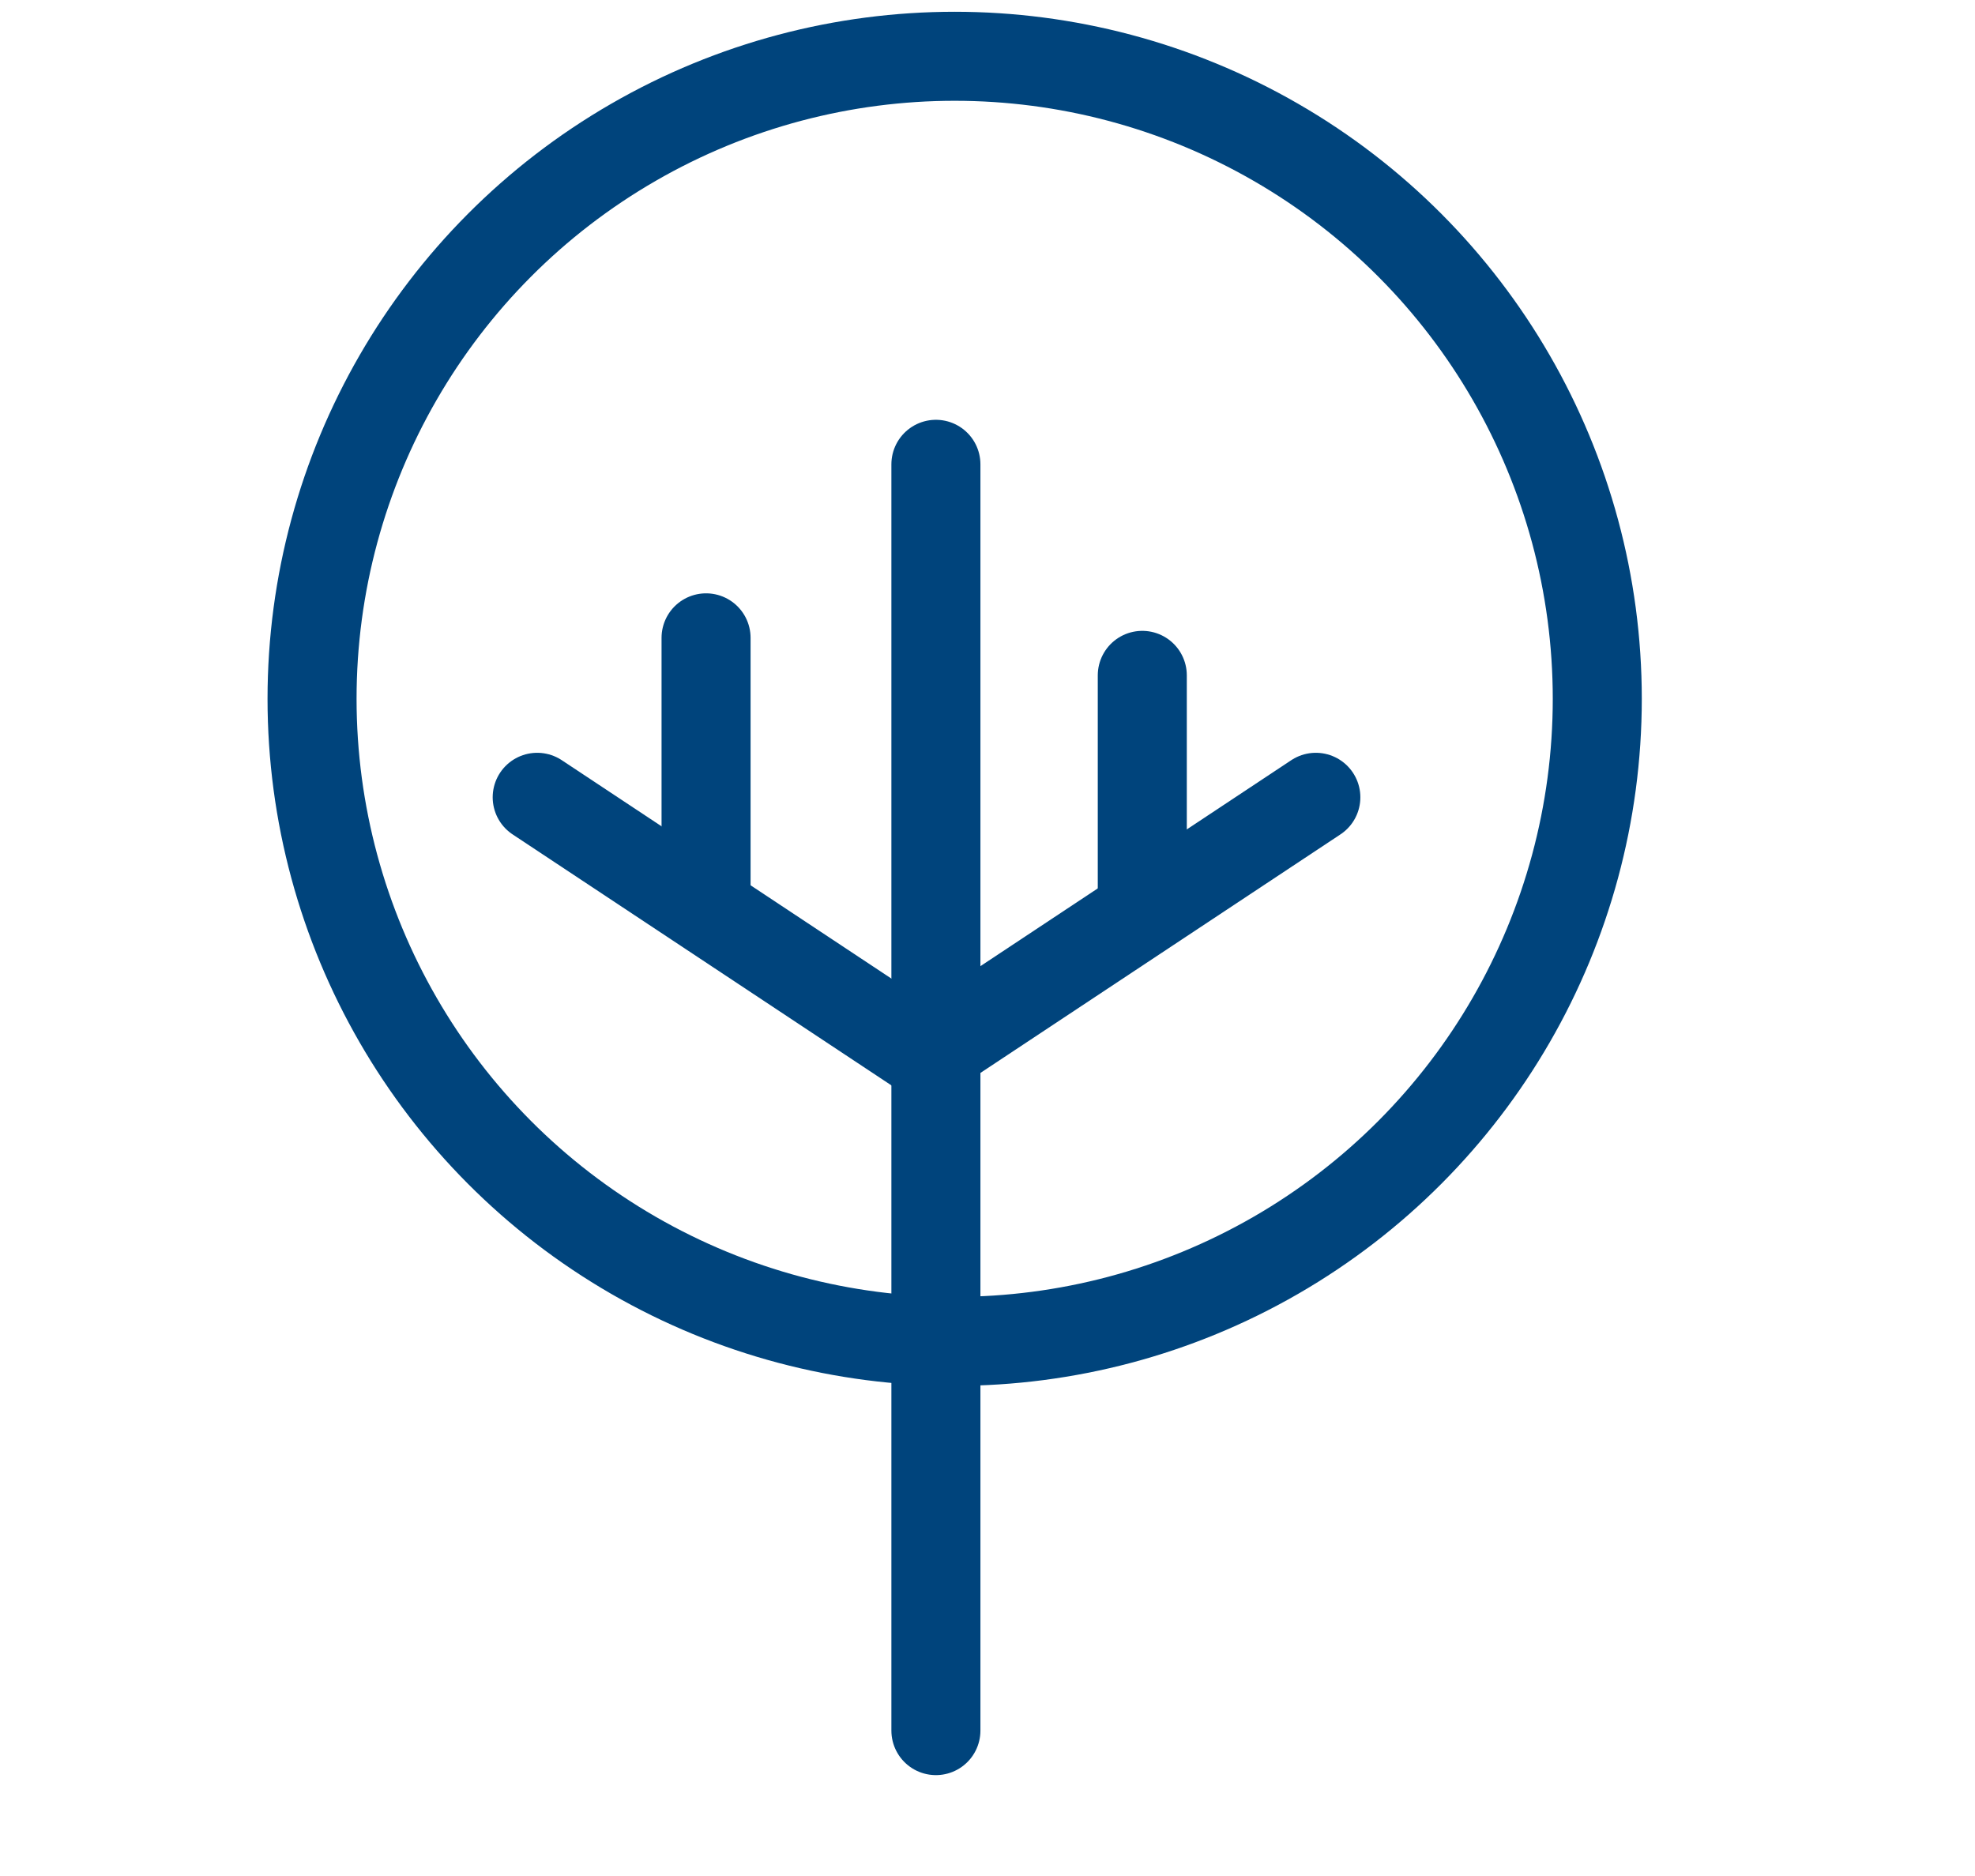 <?xml version="1.0" encoding="utf-8"?>
<!-- Generator: Adobe Illustrator 21.0.2, SVG Export Plug-In . SVG Version: 6.00 Build 0)  -->
<svg version="1.1" id="Layer_1" xmlns="http://www.w3.org/2000/svg" xmlns:xlink="http://www.w3.org/1999/xlink" x="0px" y="0px"
	 viewBox="0 0 40 40" style="enable-background:new 0 0 32 31;" xml:space="preserve" width="40" height="38" >
<style type="text/css">
	.st0{fill:#FFFFFF;}
	.st1{fill:#00447C;}
	.st2{fill:#00447C;stroke:#00447C;stroke-width:0.233;stroke-miterlimit:10;}
	.st3{fill:#00447C;stroke:#00447C;stroke-width:0.247;stroke-miterlimit:10;}
	.st4{fill:none;stroke:#505050;stroke-width:1.402;stroke-linejoin:round;stroke-miterlimit:10;}
	.st5{fill:none;stroke:#505050;stroke-width:2;stroke-miterlimit:10;}
	.st6{fill:none;stroke:#00447C;stroke-width:1.29;stroke-miterlimit:10;}
	.st7{fill:none;stroke:#00447C;stroke-width:1.29;stroke-linejoin:round;stroke-miterlimit:10;}
	.st8{fill:none;stroke:#00447C;stroke-width:1.898;stroke-linecap:round;stroke-linejoin:round;}
</style>
<g>
	<g>
		<circle class="st8" cx="19.3" cy="14.9" r="13.7"/>
		<line class="st8" x1="18.9" y1="9.9" x2="18.9" y2="36.9"/>
	</g>
	<line class="st8" x1="18.7" y1="22.5" x2="10.4" y2="17"/>
	<line class="st8" x1="18.7" y1="22.5" x2="27" y2="17"/>
	<line class="st8" x1="14" y1="18.9" x2="14" y2="13.6"/>
	<line class="st8" x1="23.3" y1="19.1" x2="23.3" y2="14.4"/>
</g>
</svg>

